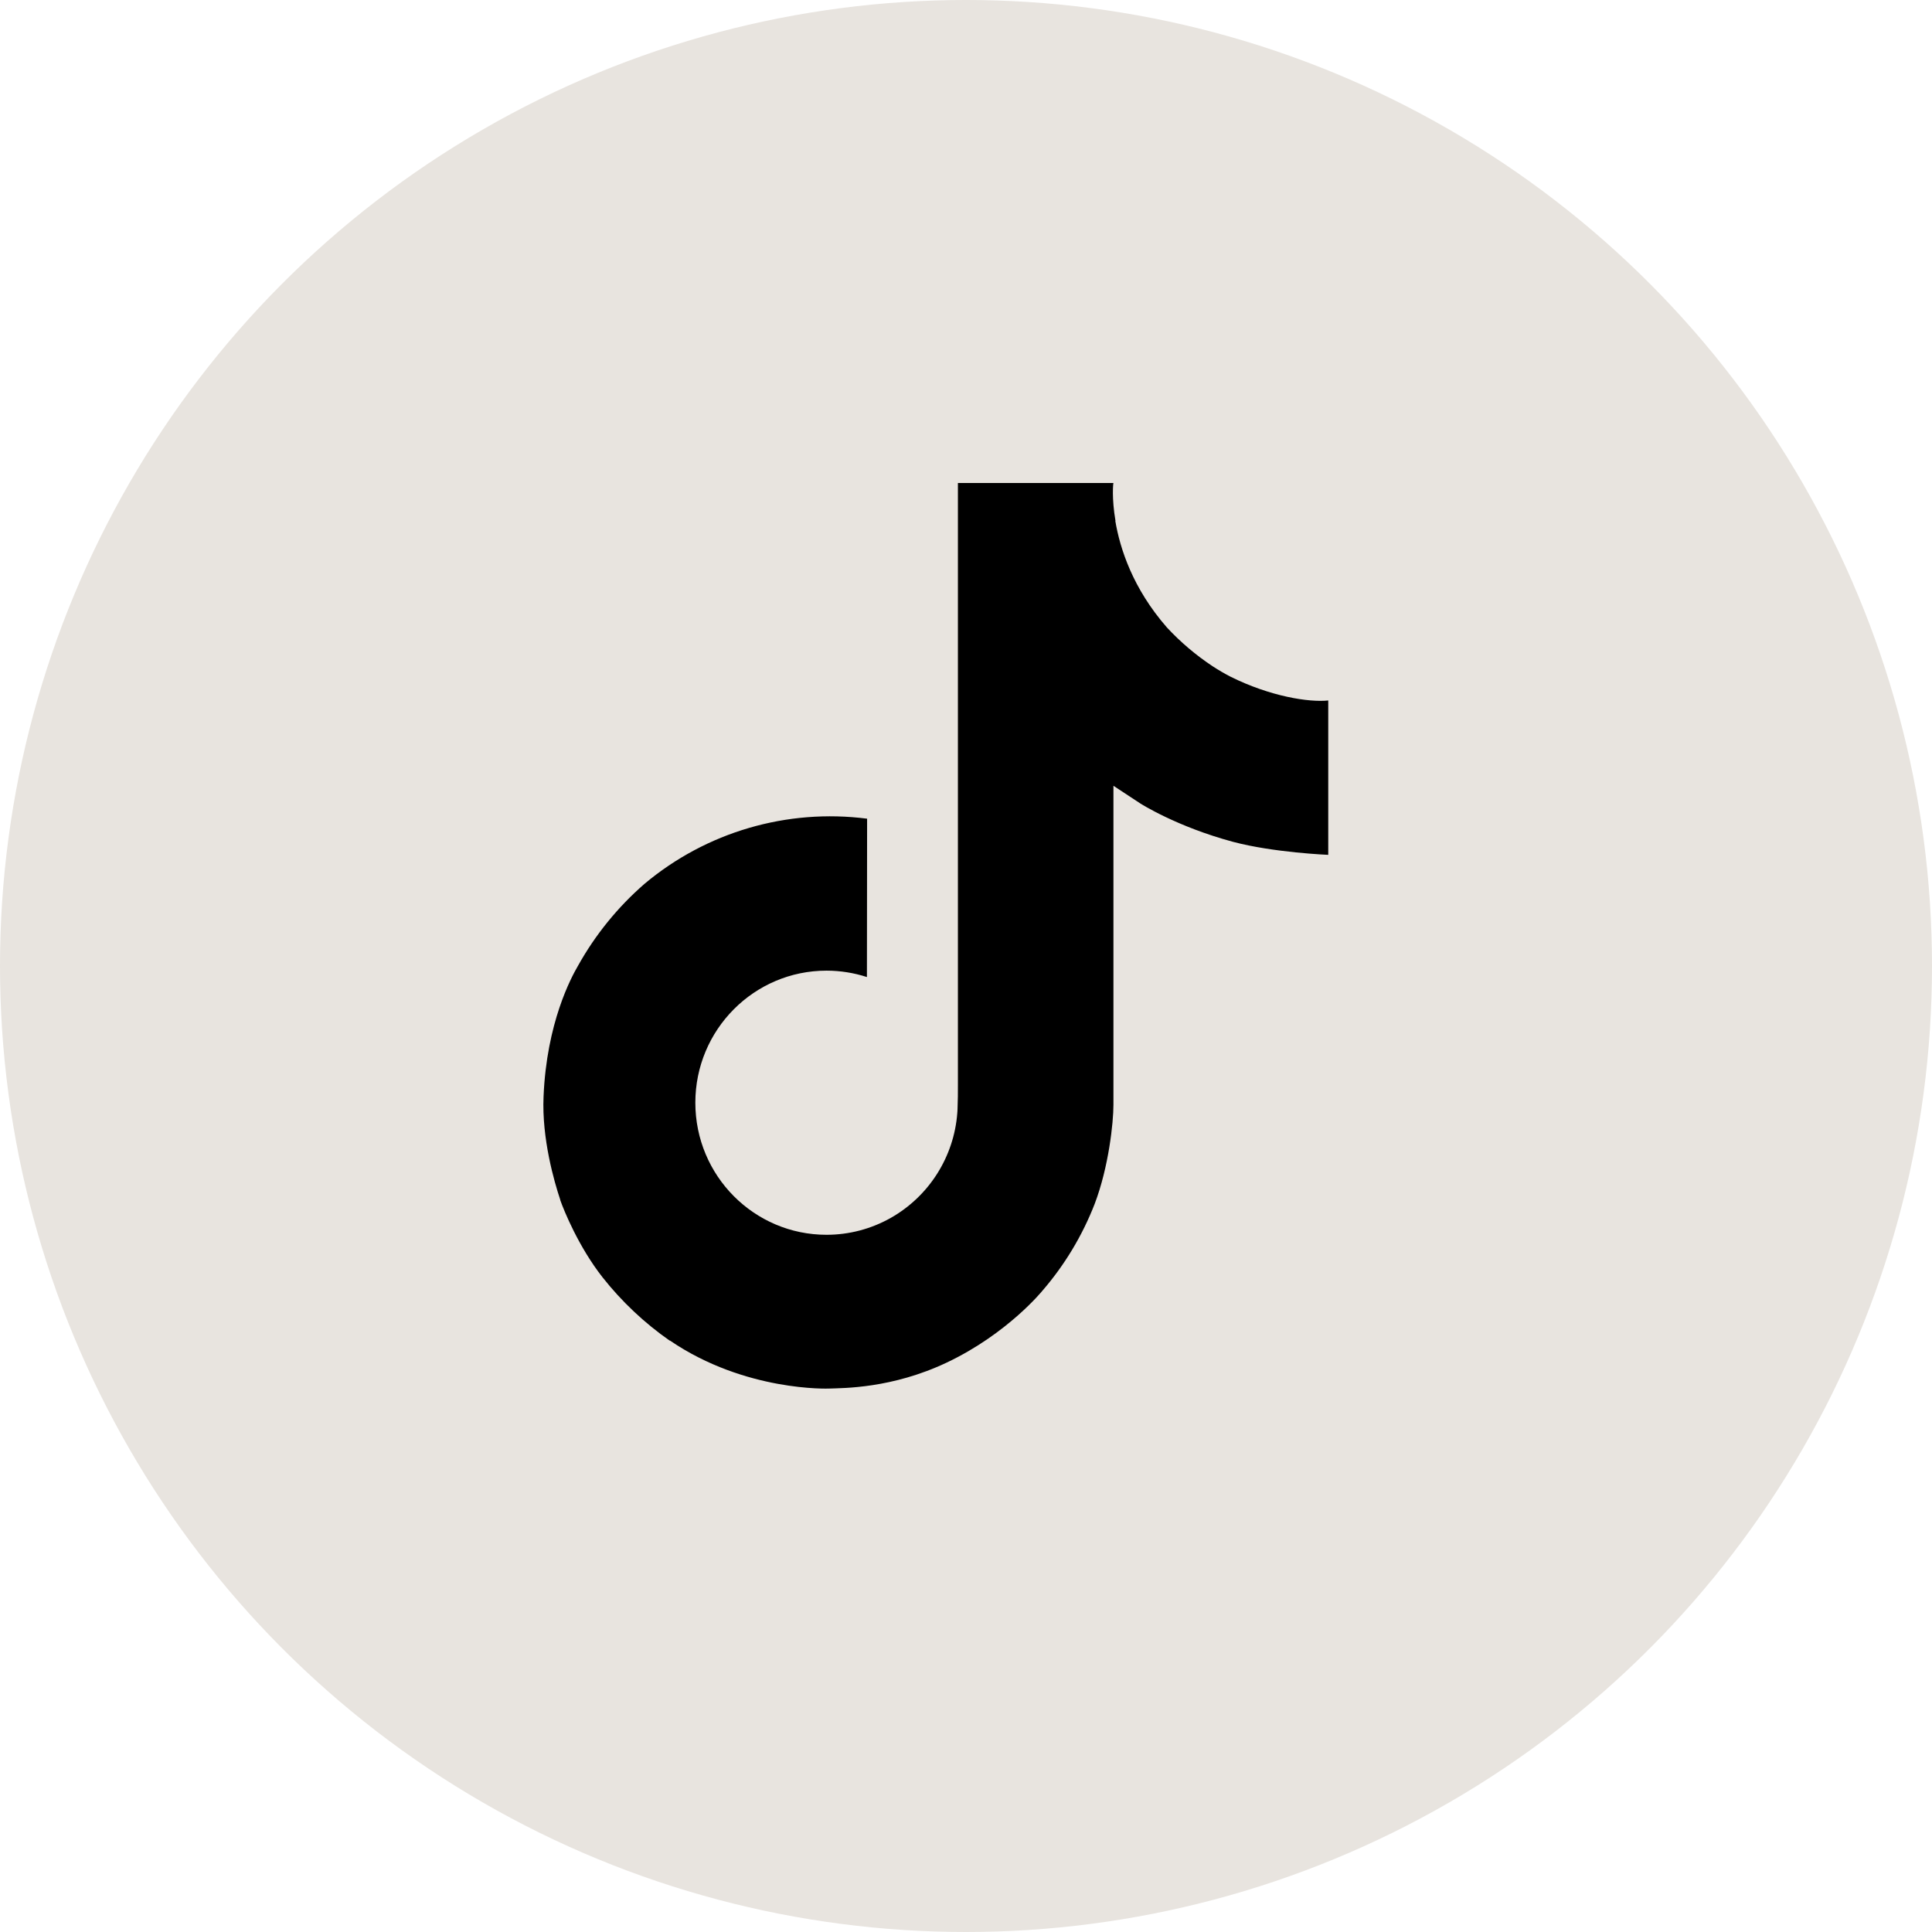 <svg width="32" height="32" viewBox="0 0 32 32" xmlns="http://www.w3.org/2000/svg">
  <g fill="none" fill-rule="evenodd">
    <circle cx="16" cy="16" r="16" fill="#E8E4DF"/>
    <path d="M11.381,3.208 C11.28,3.156 11.181,3.098 11.086,3.036 C10.808,2.852 10.553,2.636 10.327,2.392 C9.762,1.745 9.551,1.088 9.473,0.628 L9.476,0.628 C9.411,0.247 9.438,0 9.442,0 L6.866,0 L6.866,9.961 C6.866,10.095 6.866,10.227 6.86,10.358 C6.86,10.374 6.859,10.389 6.858,10.407 C6.858,10.414 6.858,10.421 6.856,10.429 C6.856,10.431 6.856,10.433 6.856,10.434 C6.801,11.16 6.389,11.811 5.756,12.171 C5.431,12.355 5.064,12.452 4.69,12.452 C3.49,12.452 2.517,11.473 2.517,10.264 C2.517,9.056 3.49,8.077 4.69,8.077 C4.917,8.077 5.143,8.113 5.359,8.183 L5.362,5.56 C4.036,5.389 2.699,5.78 1.675,6.639 C1.231,7.025 0.858,7.485 0.572,7.999 C0.463,8.186 0.053,8.94 0.003,10.163 C-0.028,10.857 0.18,11.576 0.28,11.873 L0.28,11.879 C0.342,12.054 0.584,12.651 0.979,13.155 C1.297,13.558 1.673,13.913 2.095,14.207 L2.095,14.201 L2.101,14.207 C3.348,15.055 4.731,14.999 4.731,14.999 C4.97,14.99 5.772,14.999 6.682,14.568 C7.692,14.089 8.267,13.377 8.267,13.377 C8.635,12.951 8.927,12.465 9.131,11.941 C9.364,11.328 9.442,10.594 9.442,10.3 L9.442,5.015 C9.473,5.034 9.889,5.309 9.889,5.309 C9.889,5.309 10.489,5.693 11.425,5.944 C12.096,6.122 13,6.159 13,6.159 L13,3.602 C12.683,3.636 12.04,3.536 11.381,3.208 Z" transform="translate(-204, -661) translate(213, 669)" fill="#000" fill-rule="nonzero"/>
  </g>
</svg>
